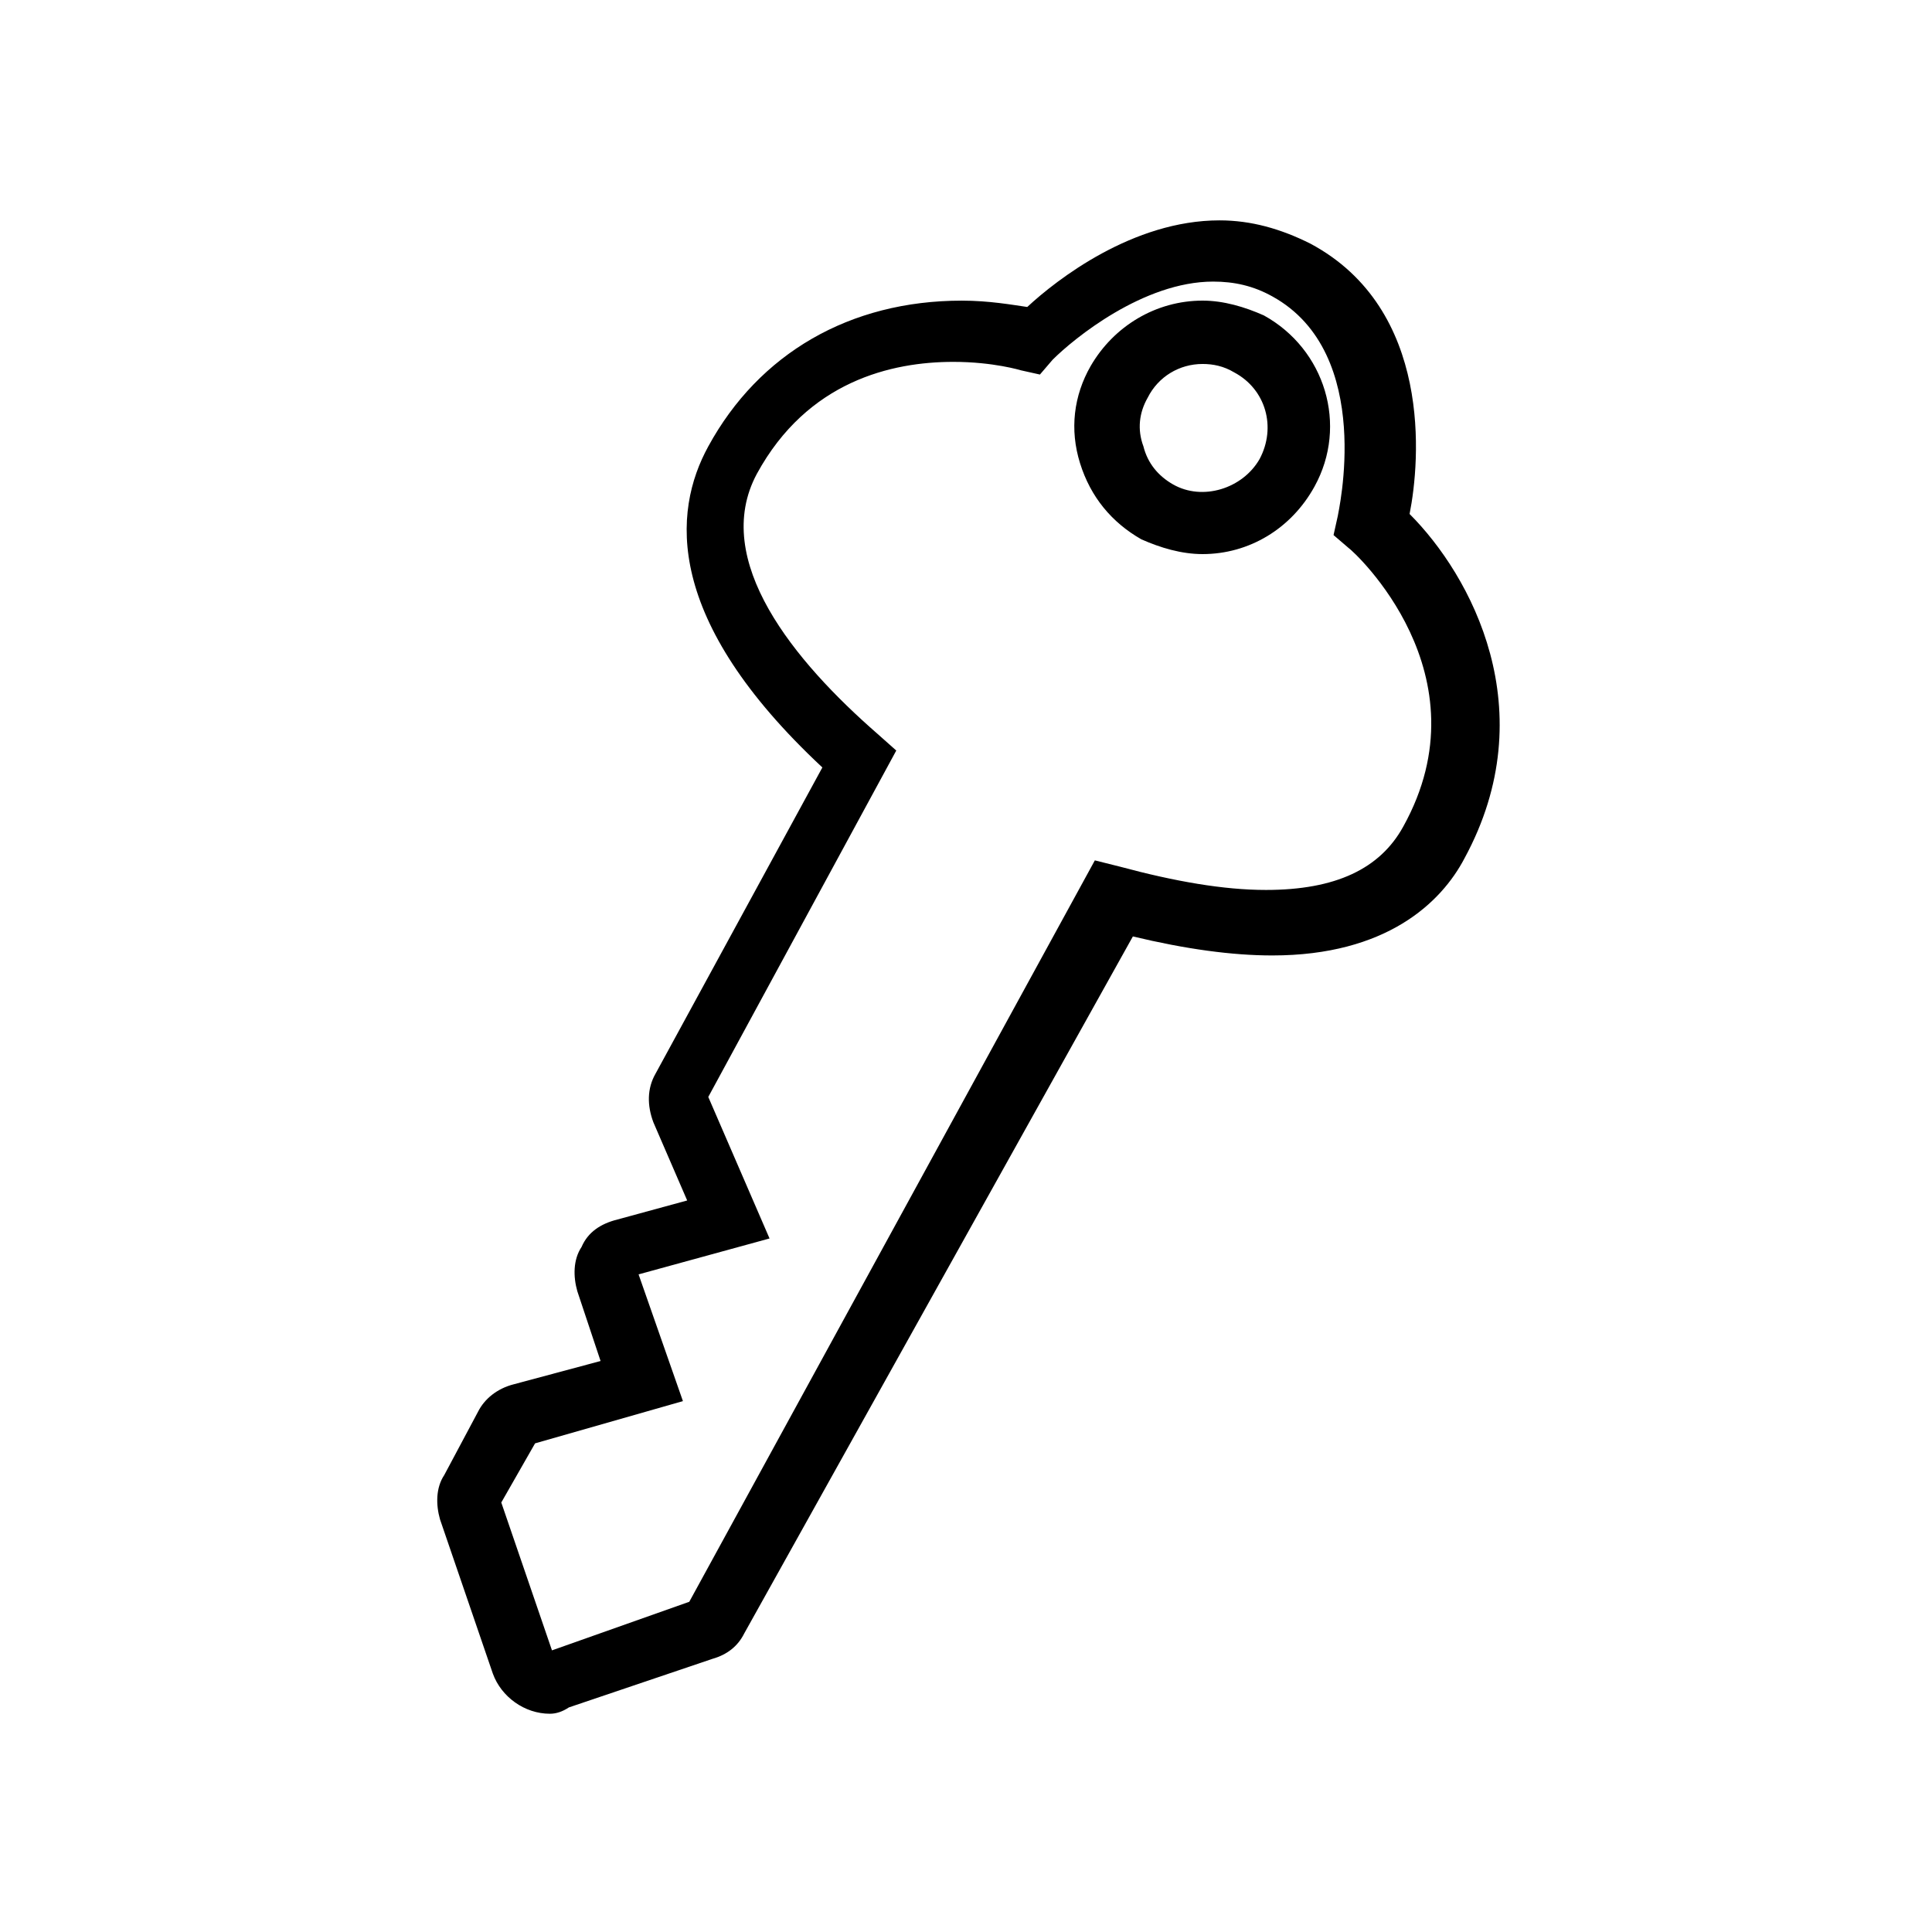 <?xml version="1.0" encoding="UTF-8"?>
<!-- Uploaded to: ICON Repo, www.iconrepo.com, Generator: ICON Repo Mixer Tools -->
<svg fill="#000000" width="800px" height="800px" version="1.1" viewBox="144 144 512 512" xmlns="http://www.w3.org/2000/svg">
 <path d="m289.72 598.16c-6.719 0-12.875-4.477-15.113-10.637l-13.996-40.863c-1.121-3.918-1.121-8.398 1.121-11.754l8.957-16.793c1.68-3.359 5.039-6.156 9.516-7.277l22.953-6.156-6.156-18.473c-1.121-3.918-1.121-8.398 1.121-11.754 1.68-3.918 5.039-6.156 9.516-7.277l18.473-5.039-8.957-20.711c-1.68-4.477-1.68-8.957 0.559-12.875l44.223-81.168c-41.984-39.184-39.746-67.734-30.23-85.086 13.434-24.629 37.504-38.625 67.176-38.625 7.277 0 13.434 1.121 17.352 1.68 7.836-7.277 27.988-22.953 50.941-22.953 8.398 0 16.234 2.238 24.07 6.156 32.469 17.352 29.109 57.656 26.309 71.652 16.234 16.234 35.828 52.059 14.555 91.246-6.156 11.754-20.711 25.75-50.941 25.75-10.637 0-22.953-1.68-36.945-5.039l-103 184.72c-1.68 3.359-4.477 5.598-8.398 6.719l-38.066 12.875c-1.68 1.121-3.359 1.68-5.039 1.68zm-12.875-55.98 13.434 39.184 36.387-12.875 107.48-196.48 6.719 1.68c14.555 3.918 27.43 6.156 38.625 6.156 18.473 0 30.23-5.598 36.387-16.793 22.391-40.305-12.875-72.773-14.555-73.891l-3.918-3.359 1.121-5.039c0-0.559 10.078-43.105-17.352-58.219-5.039-2.801-10.078-3.918-15.676-3.918-18.473 0-36.945 15.113-42.543 20.711l-3.363 3.922-5.039-1.121s-7.277-2.238-17.914-2.238c-16.234 0-38.625 5.039-52.059 29.668-12.316 22.953 10.078 49.82 31.906 68.855l5.039 4.477-49.82 91.805 16.234 37.504-34.707 9.516 11.754 33.586-39.184 11.195zm185.85-251.34c-5.598 0-11.195-1.68-16.234-3.918-7.836-4.477-13.434-11.195-16.234-20.152-2.801-8.957-1.68-17.914 2.801-25.75 6.156-10.637 17.352-17.352 29.668-17.352 5.598 0 11.195 1.68 16.234 3.918 16.234 8.957 22.391 29.109 13.434 45.344-6.156 11.191-17.352 17.91-29.668 17.91zm0-50.383c-6.156 0-11.754 3.359-14.555 8.957-2.238 3.918-2.801 8.398-1.121 12.875 1.121 4.477 3.918 7.836 7.836 10.078 7.836 4.477 18.473 1.121 22.953-6.719 4.477-8.398 1.68-18.473-6.719-22.953-2.797-1.676-5.598-2.238-8.395-2.238z"/>
</svg>